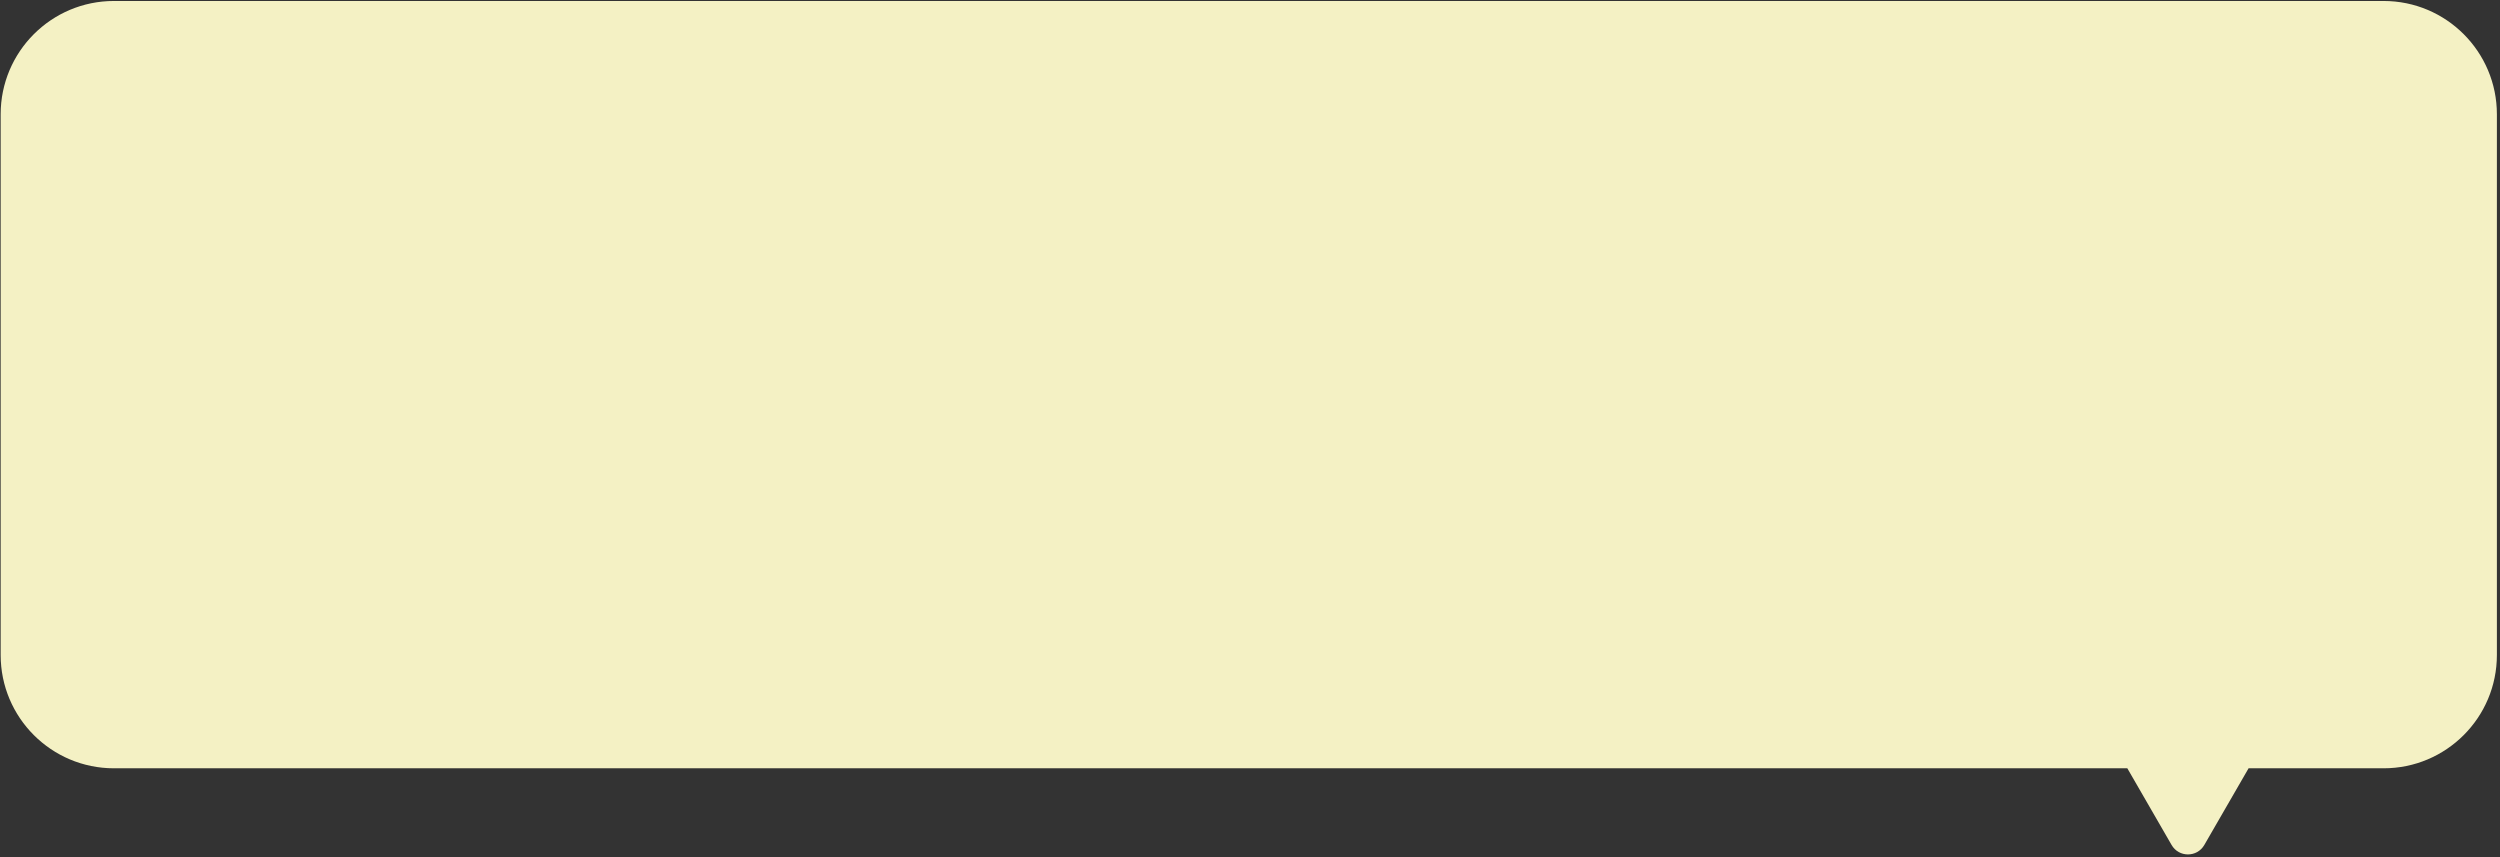 <?xml version="1.0" encoding="UTF-8"?> <svg xmlns="http://www.w3.org/2000/svg" width="662" height="227" viewBox="0 0 662 227" fill="none"><rect x="0" y="0" width="662" height="227" fill="#333333" stroke="none"/> <path d="M30.176 0.26C13.607 0.26 0.176 13.691 0.176 30.26V173.445C0.176 190.014 13.607 203.445 30.176 203.445H563.315L575.039 223.752C576.964 227.085 581.775 227.085 583.699 223.752L595.423 203.445H631.176C647.744 203.445 661.176 190.014 661.176 173.445V30.26C661.176 13.691 647.744 0.26 631.176 0.26H30.176Z" fill="#F4F1C4"></path> </svg> 